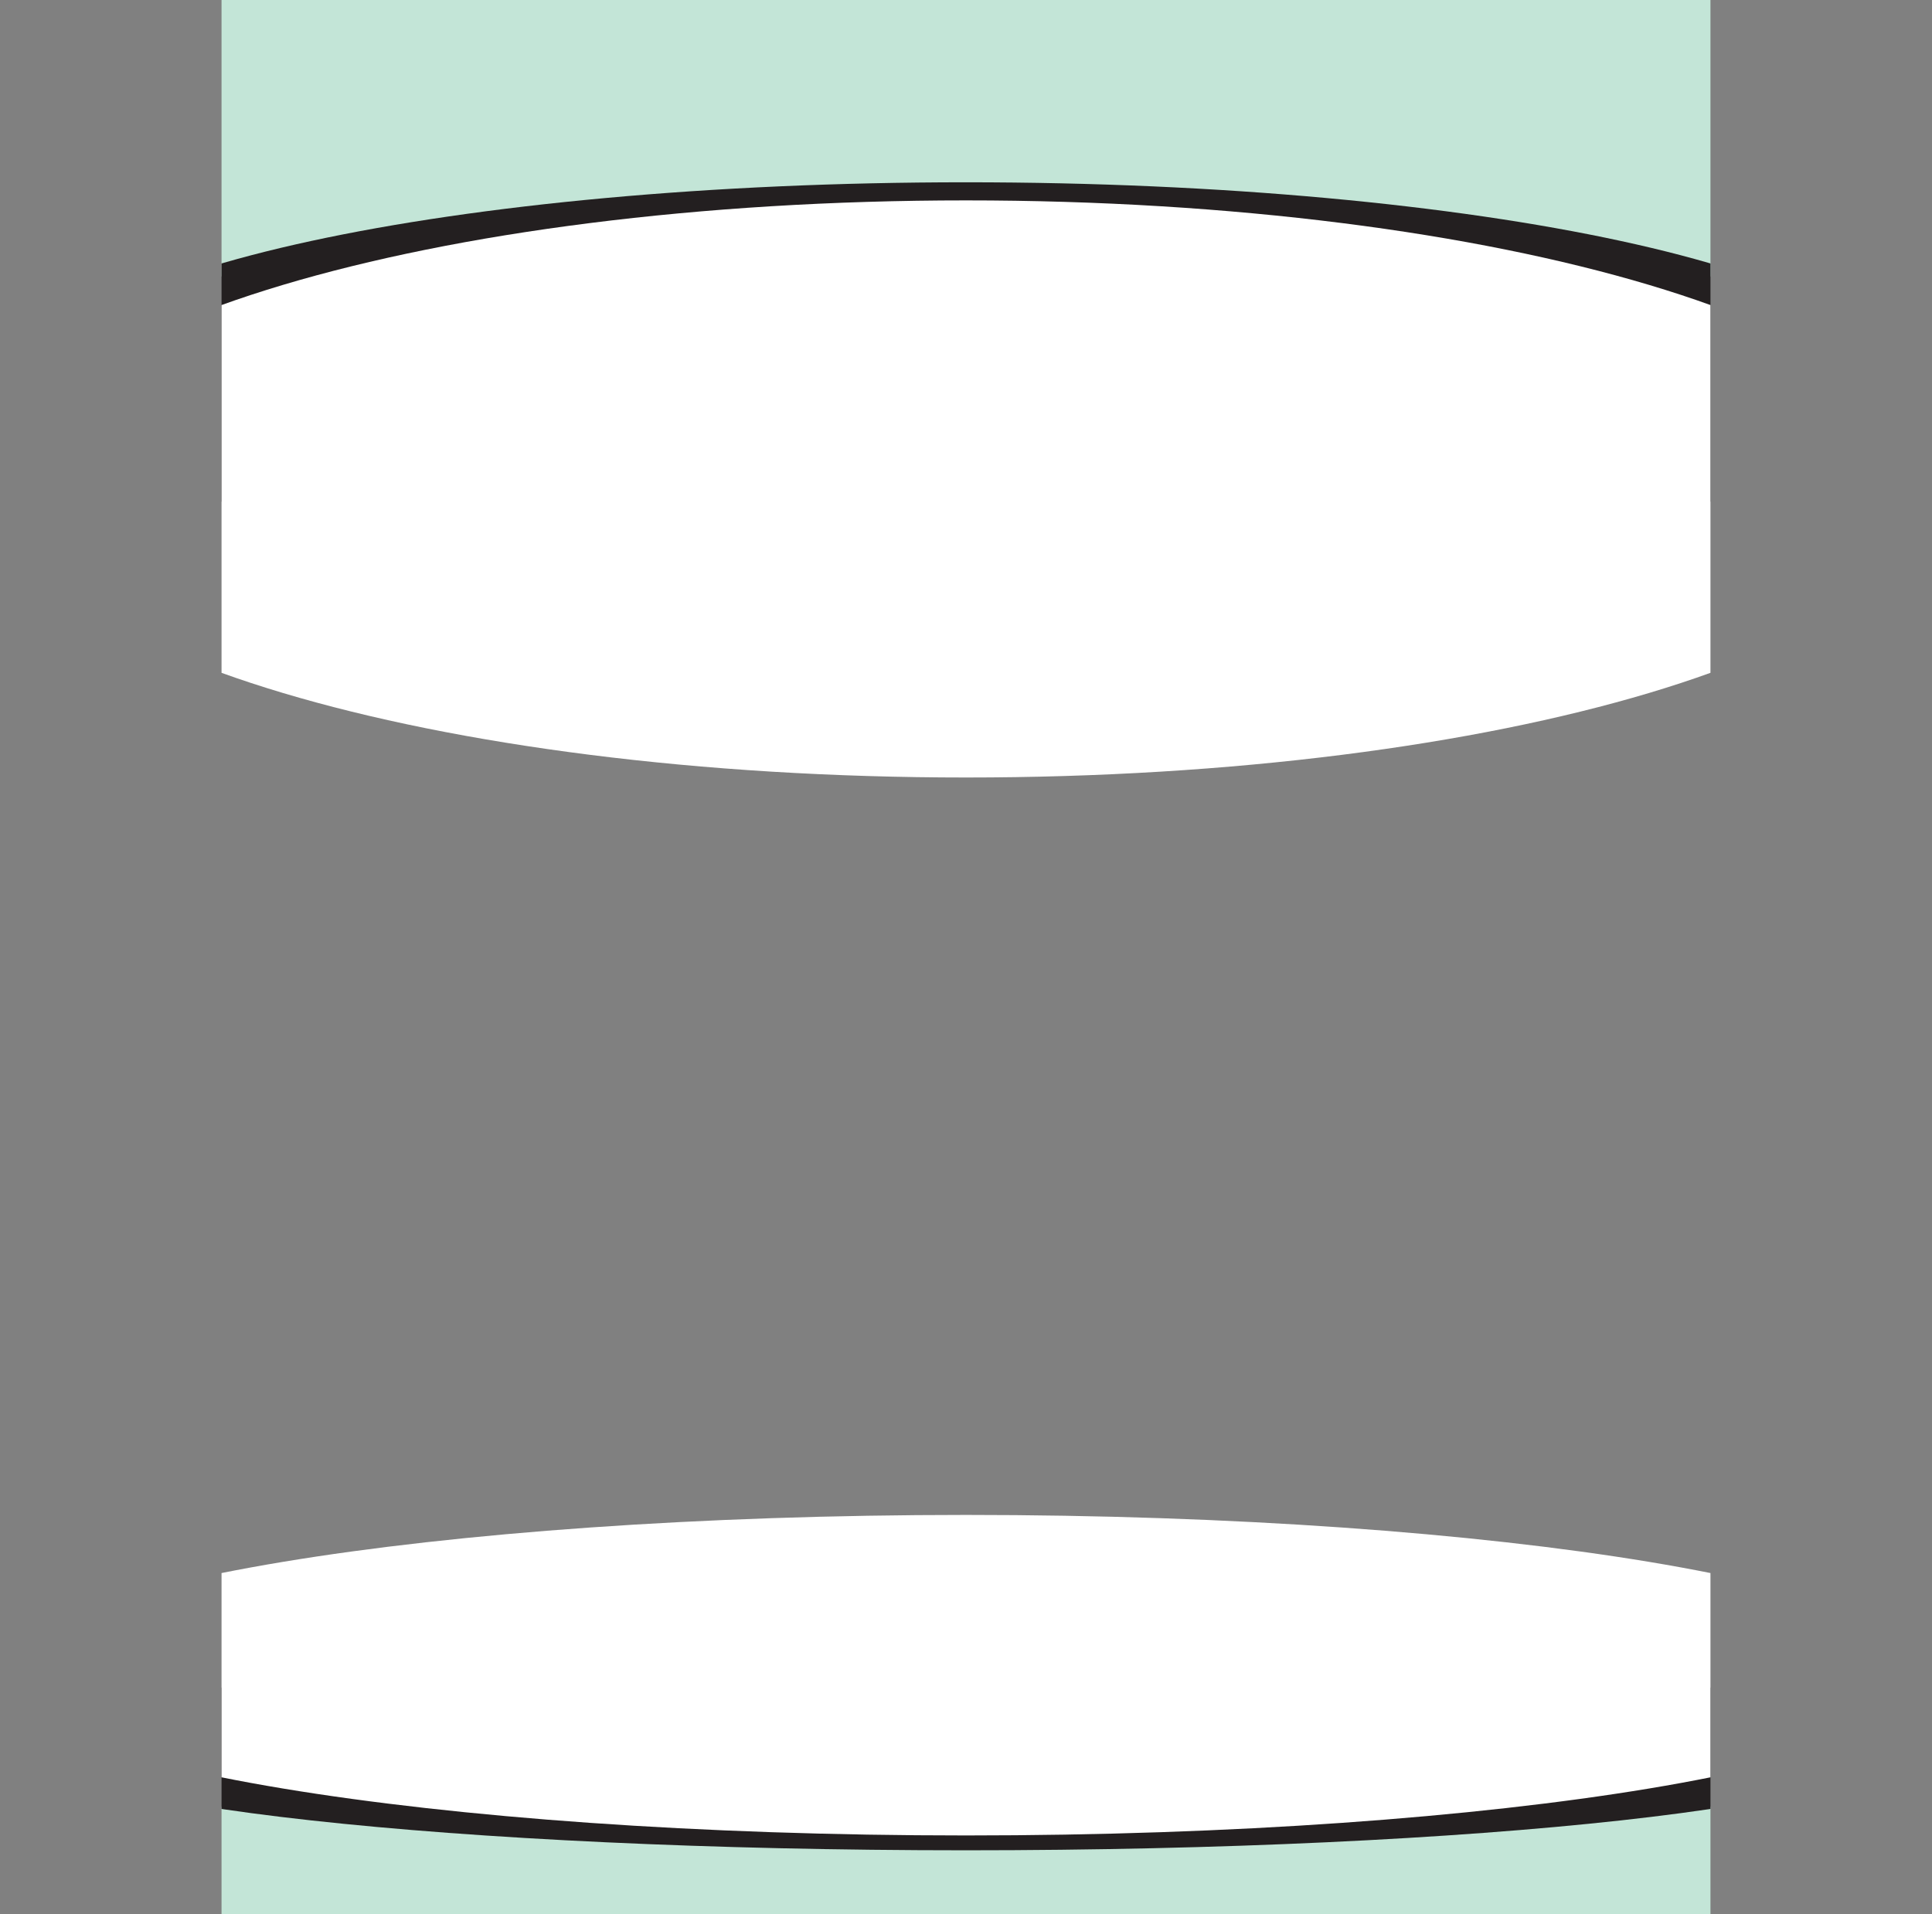 <?xml version="1.0" encoding="UTF-8"?> <svg xmlns="http://www.w3.org/2000/svg" xmlns:xlink="http://www.w3.org/1999/xlink" id="Layer_1" viewBox="0 0 817.48 810"><rect x="0" y="0" width="817.48" height="810" fill="#808080" stroke="none"/><defs><style>.cls-1{fill:none;}.cls-2{fill:#c3e5d7;}.cls-3{fill:#231f20;}.cls-4{fill:#fff;}.cls-5{clip-path:url(#clippath);}</style><clipPath id="clippath"><rect class="cls-1" x="93.74" width="630" height="810"></rect></clipPath></defs><g class="cls-5"><rect class="cls-2" x="93.74" width="630" height="117"></rect><path class="cls-3" d="M408.74,246.64c216.37,0,391.77-37.94,391.77-84.75s-175.4-84.75-391.77-84.75S16.97,115.09,16.97,161.89s175.4,84.75,391.77,84.75"></path><path class="cls-4" d="M408.74,329.02c225.74,0,408.74-54.67,408.74-122.11s-183-122.11-408.74-122.11S0,139.47,0,206.91s183,122.11,408.74,122.11"></path><rect class="cls-2" x="93.74" y="764.55" width="630" height="45.45"></rect><path class="cls-3" d="M408.74,783c216.37,0,391.77-19.32,391.77-43.15s-175.4-43.15-391.77-43.15-391.77,19.32-391.77,43.15,175.4,43.15,391.77,43.15"></path><path class="cls-4" d="M408.74,776.72c225.74,0,408.74-30.36,408.74-67.82s-183-67.82-408.74-67.82S0,671.44,0,708.9s183,67.82,408.74,67.82"></path></g></svg> 